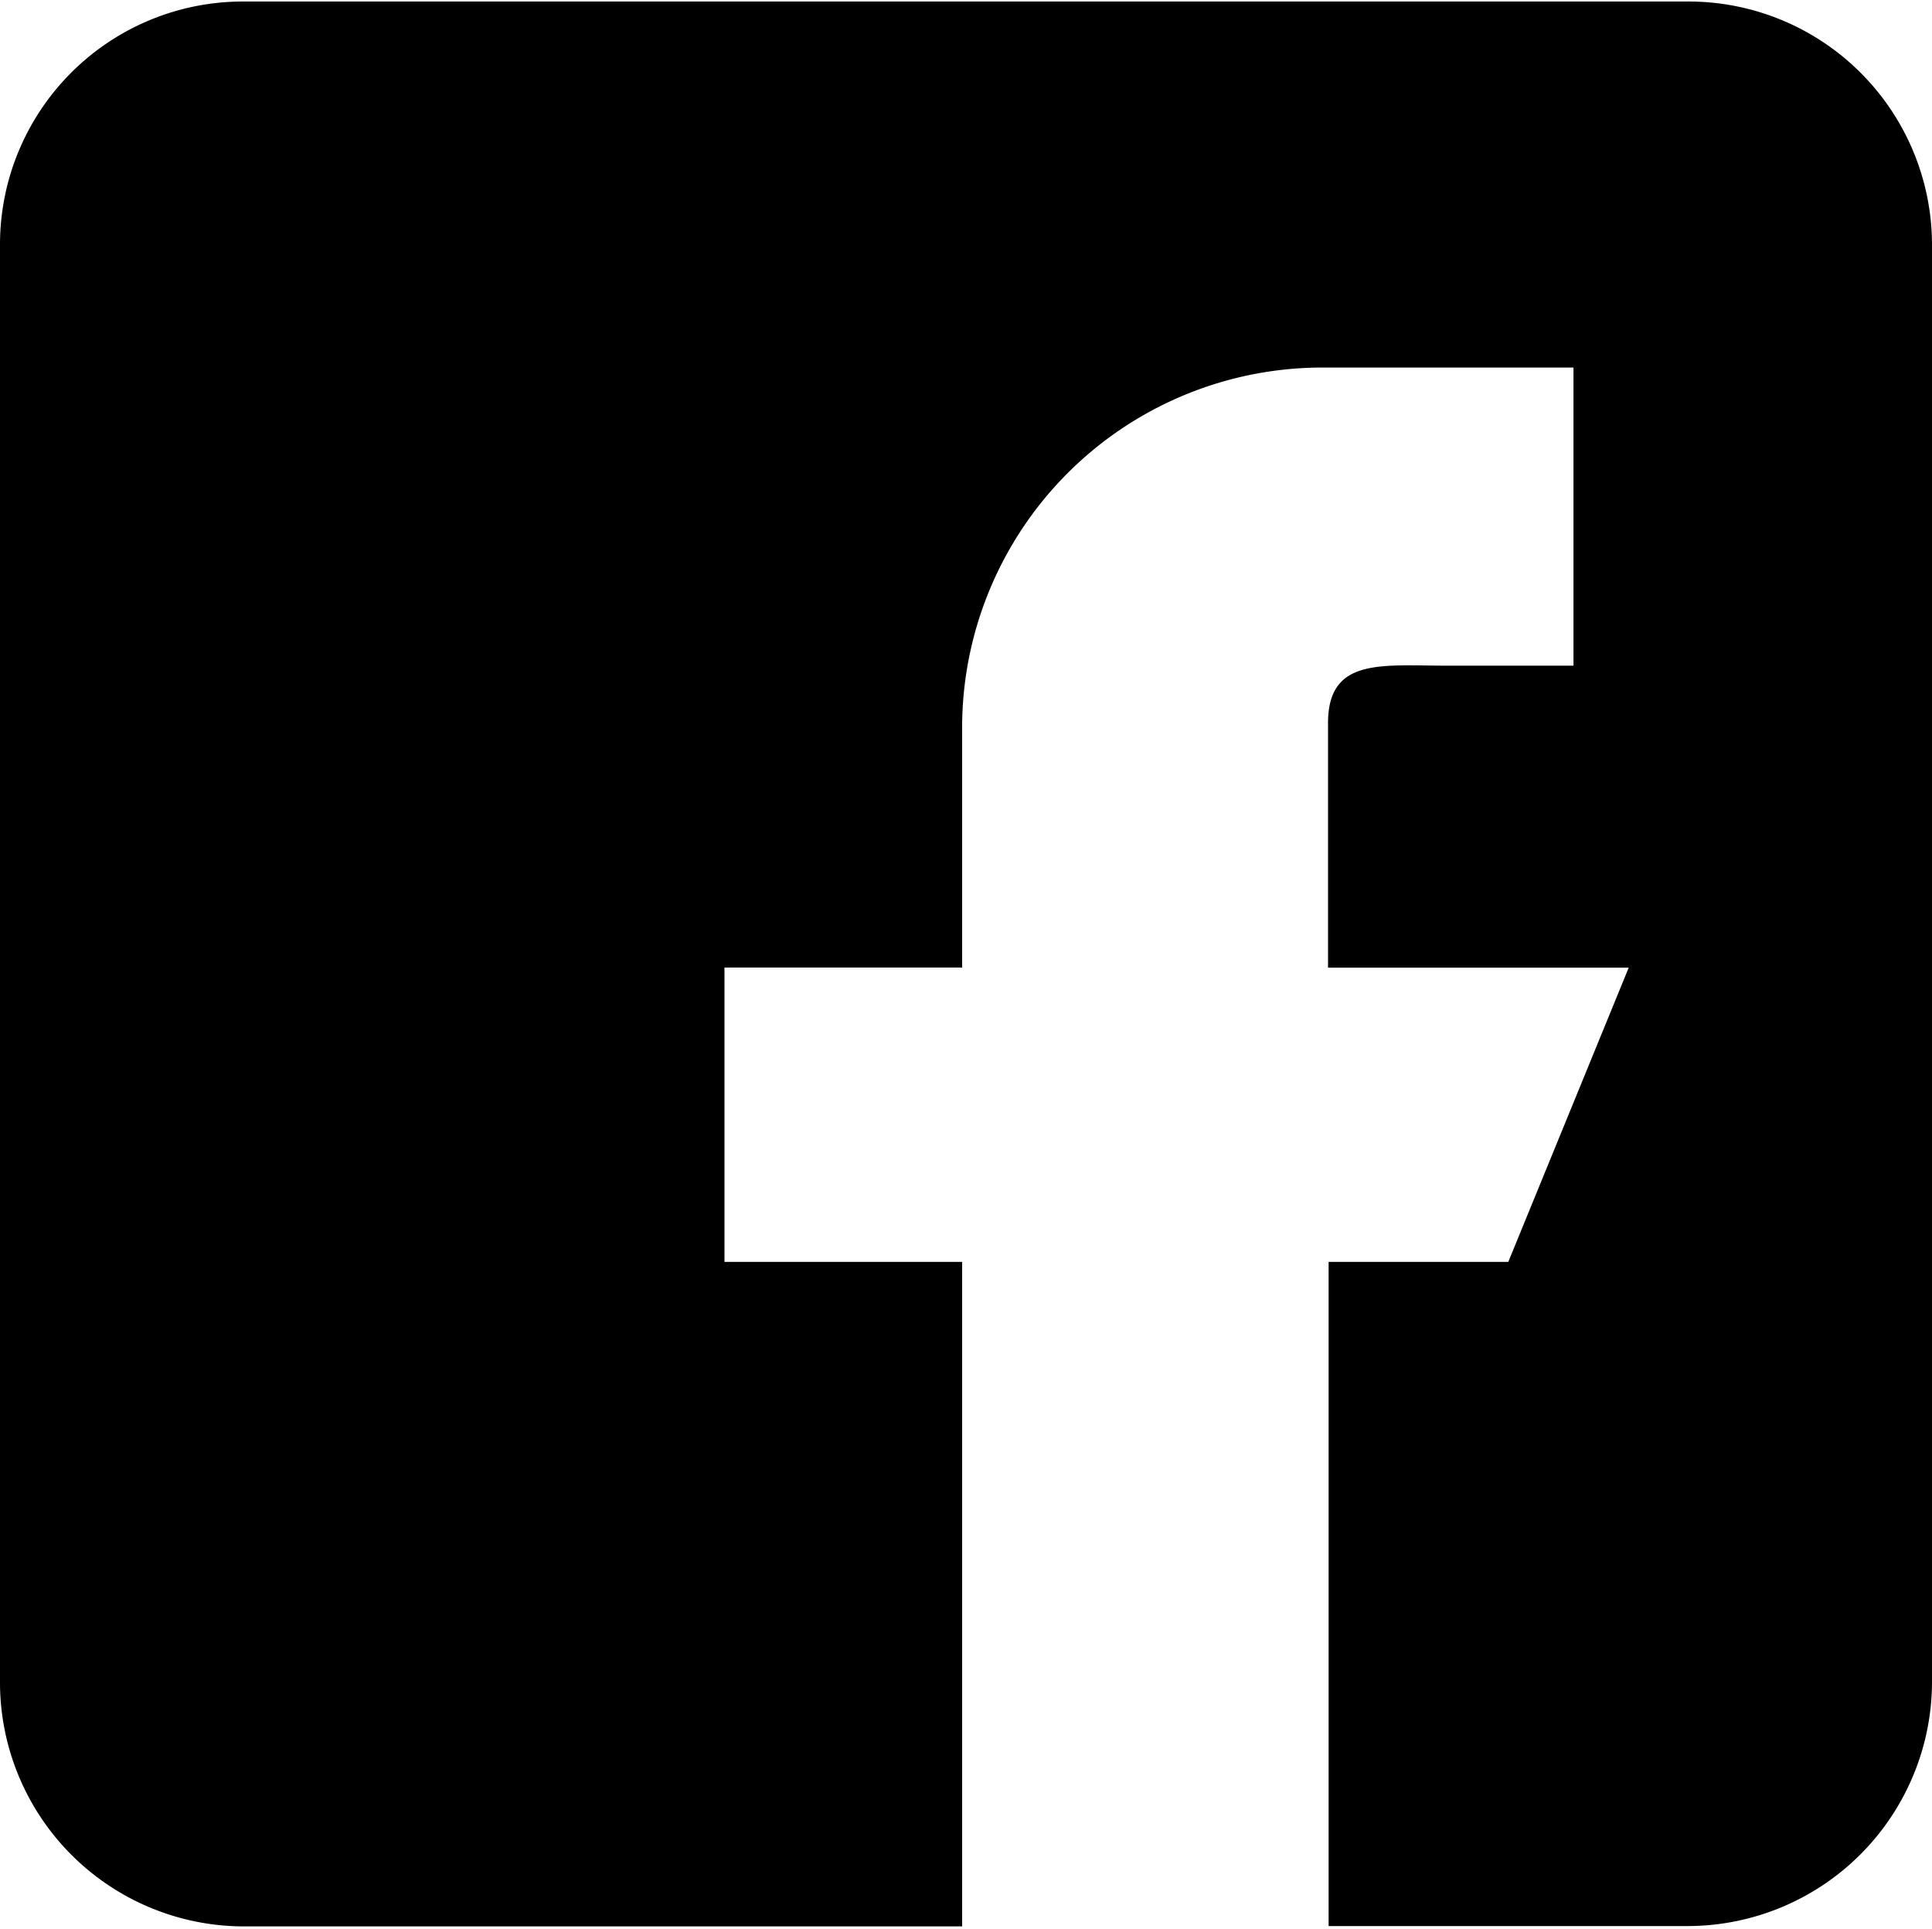<svg id="facebook" xmlns="http://www.w3.org/2000/svg" width="23.054" height="23.017" viewBox="0 0 23.054 23.017">
  <rect id="Rectangle_75" data-name="Rectangle 75" width="23.054" height="23.017" transform="translate(0 0)" fill="none"/>
  <g id="Group_106" data-name="Group 106" transform="translate(0 0.018)">
    <g id="Group_105" data-name="Group 105">
      <path id="Path_136" data-name="Path 136" d="M23.4,3.051H6.137A2.9,2.9,0,0,0,3.246,5.933V23.119a2.913,2.913,0,0,0,2.891,2.9h8.59V18.09H11.891V14.578h2.836V11.662a4.3,4.3,0,0,1,4.359-4.243h2.936v3.557h-1.5c-.794,0-1.429-.1-1.429.686v2.917h3.588L21.244,18.09H19.1v7.925H23.4a2.918,2.918,0,0,0,2.9-2.9V5.933A2.906,2.906,0,0,0,23.4,3.051Z" transform="translate(-3.246 -3.051)"/>
    </g>
  </g>
</svg>
